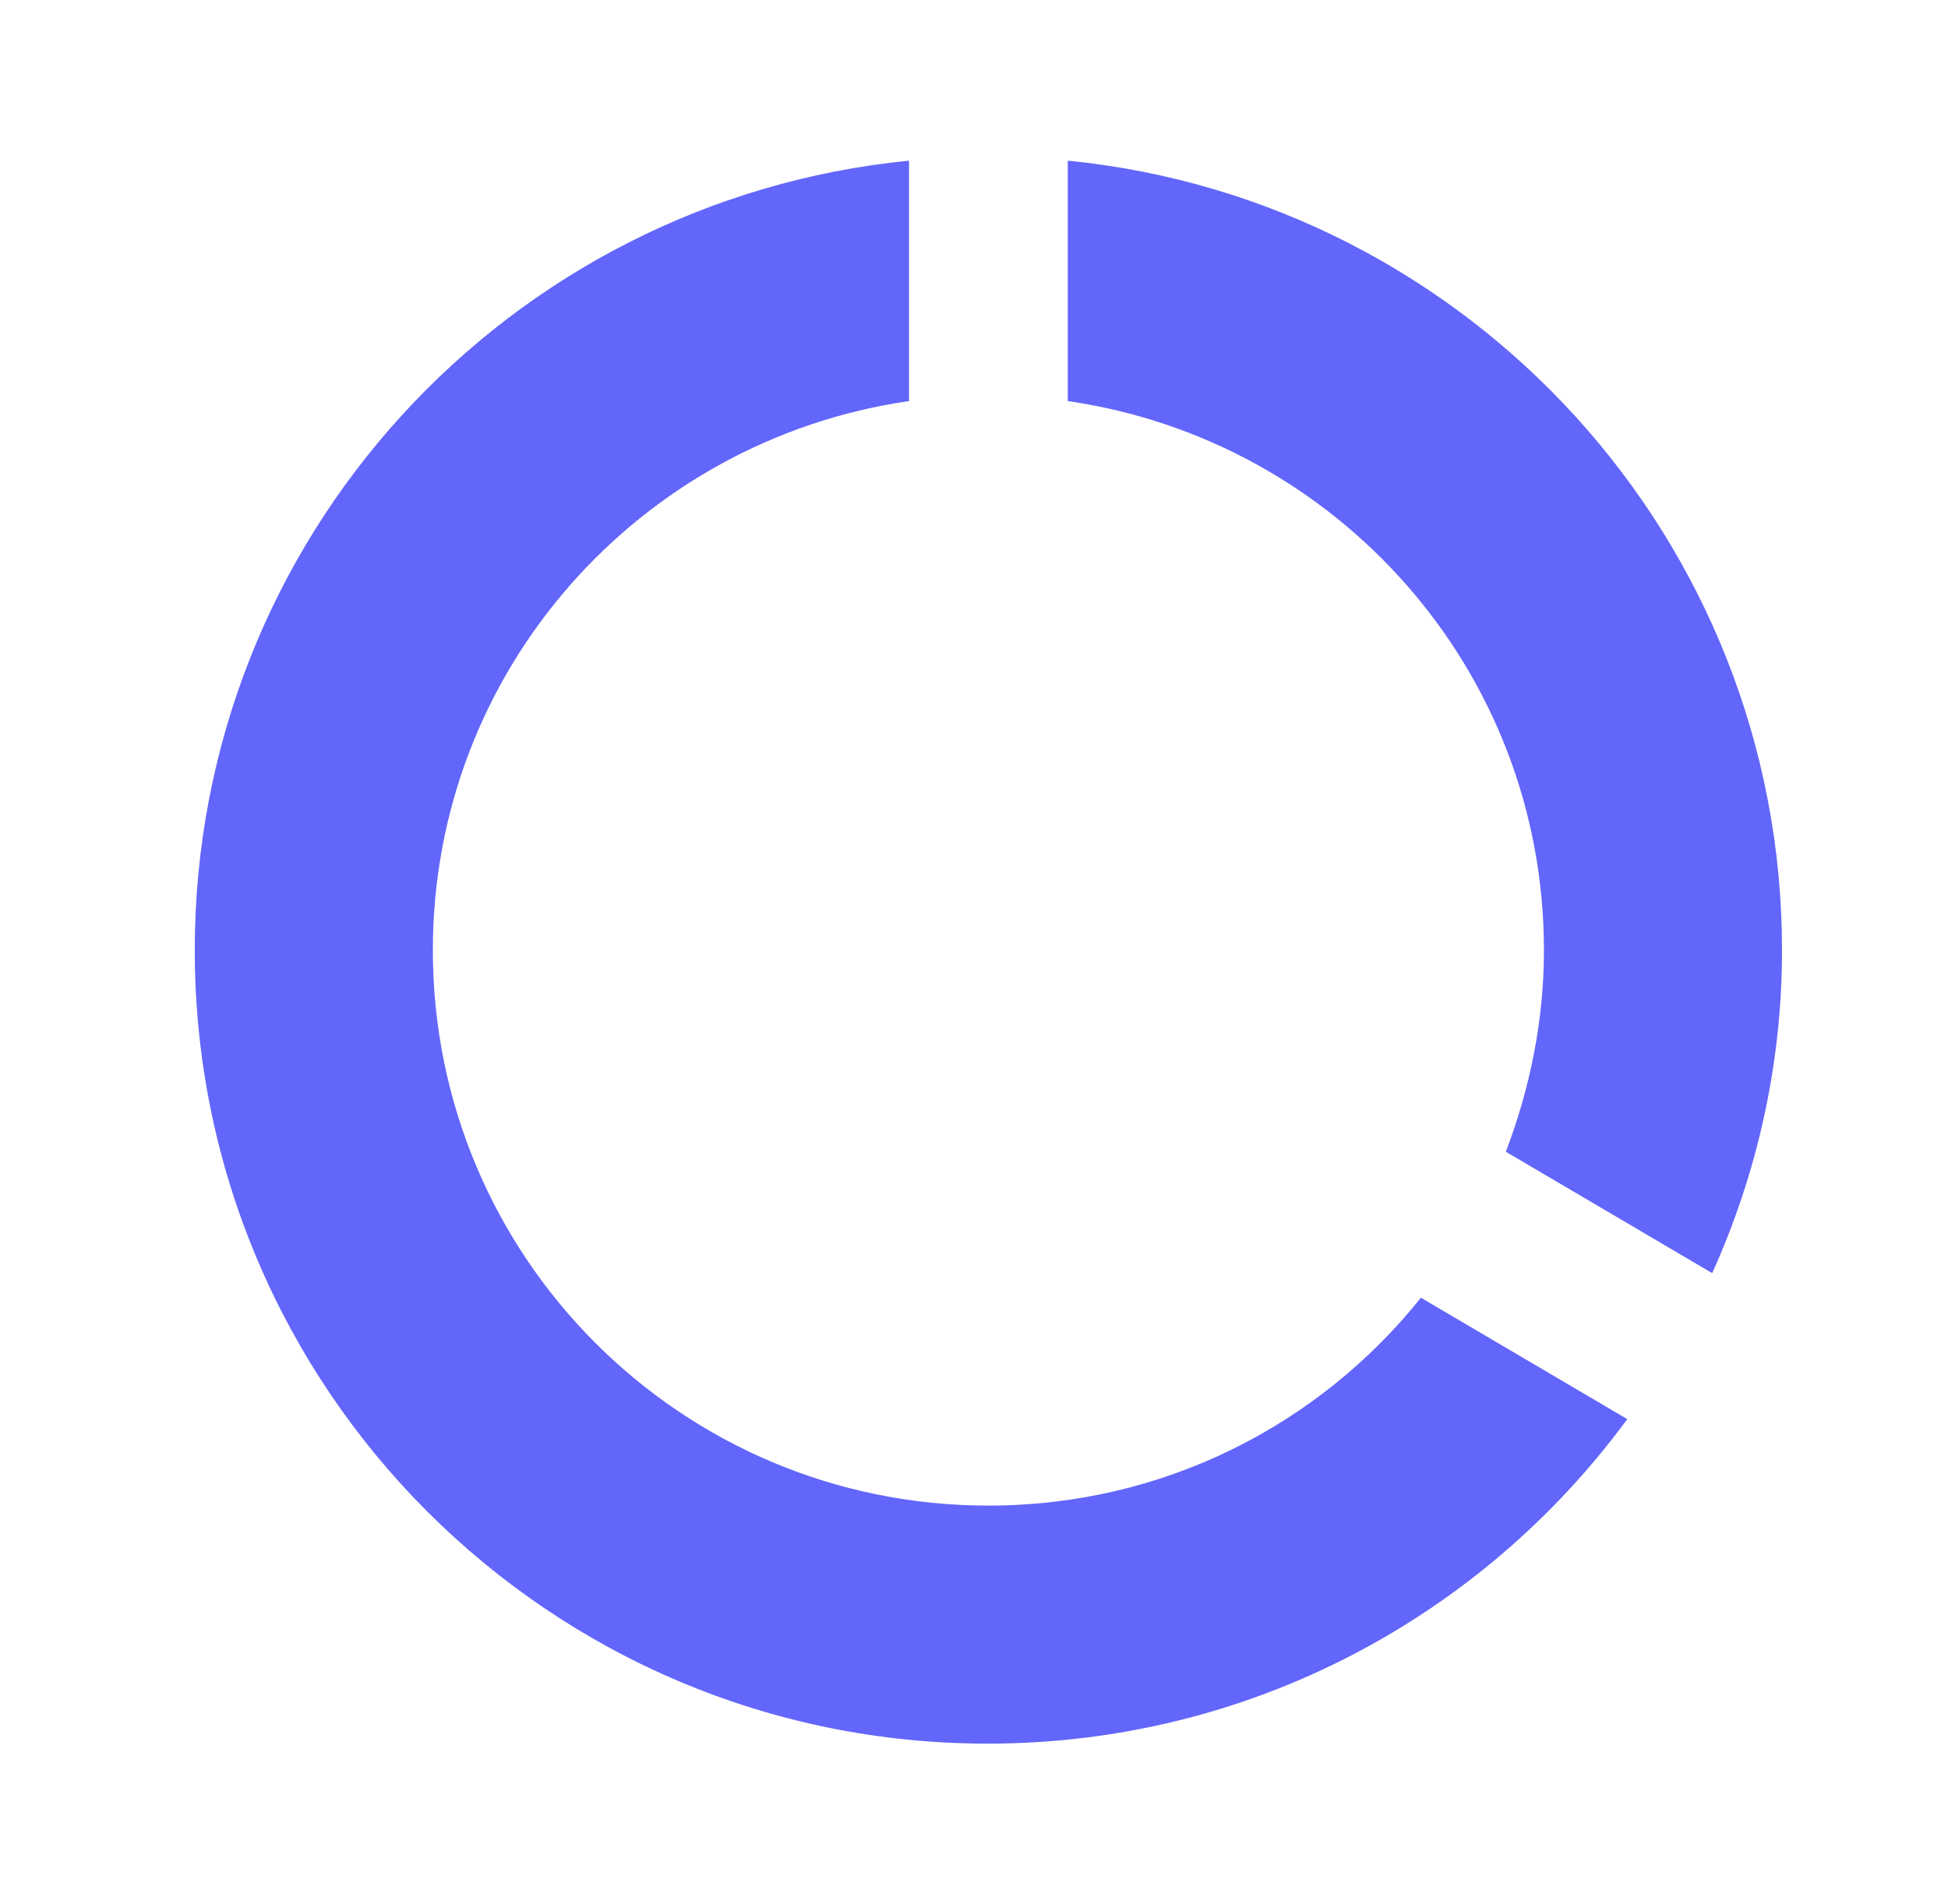 <?xml version="1.0" encoding="UTF-8"?> <svg xmlns="http://www.w3.org/2000/svg" width="45" height="44" viewBox="0 0 45 44" fill="none"><g id="data_usage"><path id="Vector" d="M24.666 3.712V9.267C30.881 10.166 35.666 15.482 35.666 21.954C35.666 23.604 35.336 25.162 34.786 26.611L39.553 29.416C40.579 27.142 41.166 24.612 41.166 21.954C41.166 12.457 33.924 4.629 24.666 3.712ZM22.833 34.787C15.738 34.787 9.999 29.049 9.999 21.954C9.999 15.482 14.784 10.166 20.999 9.267V3.712C11.723 4.629 4.499 12.439 4.499 21.954C4.499 32.074 12.694 40.287 22.814 40.287C28.883 40.287 34.254 37.336 37.591 32.789L32.824 29.984C30.478 32.917 26.884 34.787 22.833 34.787Z" fill="#6366FA"></path></g></svg> 